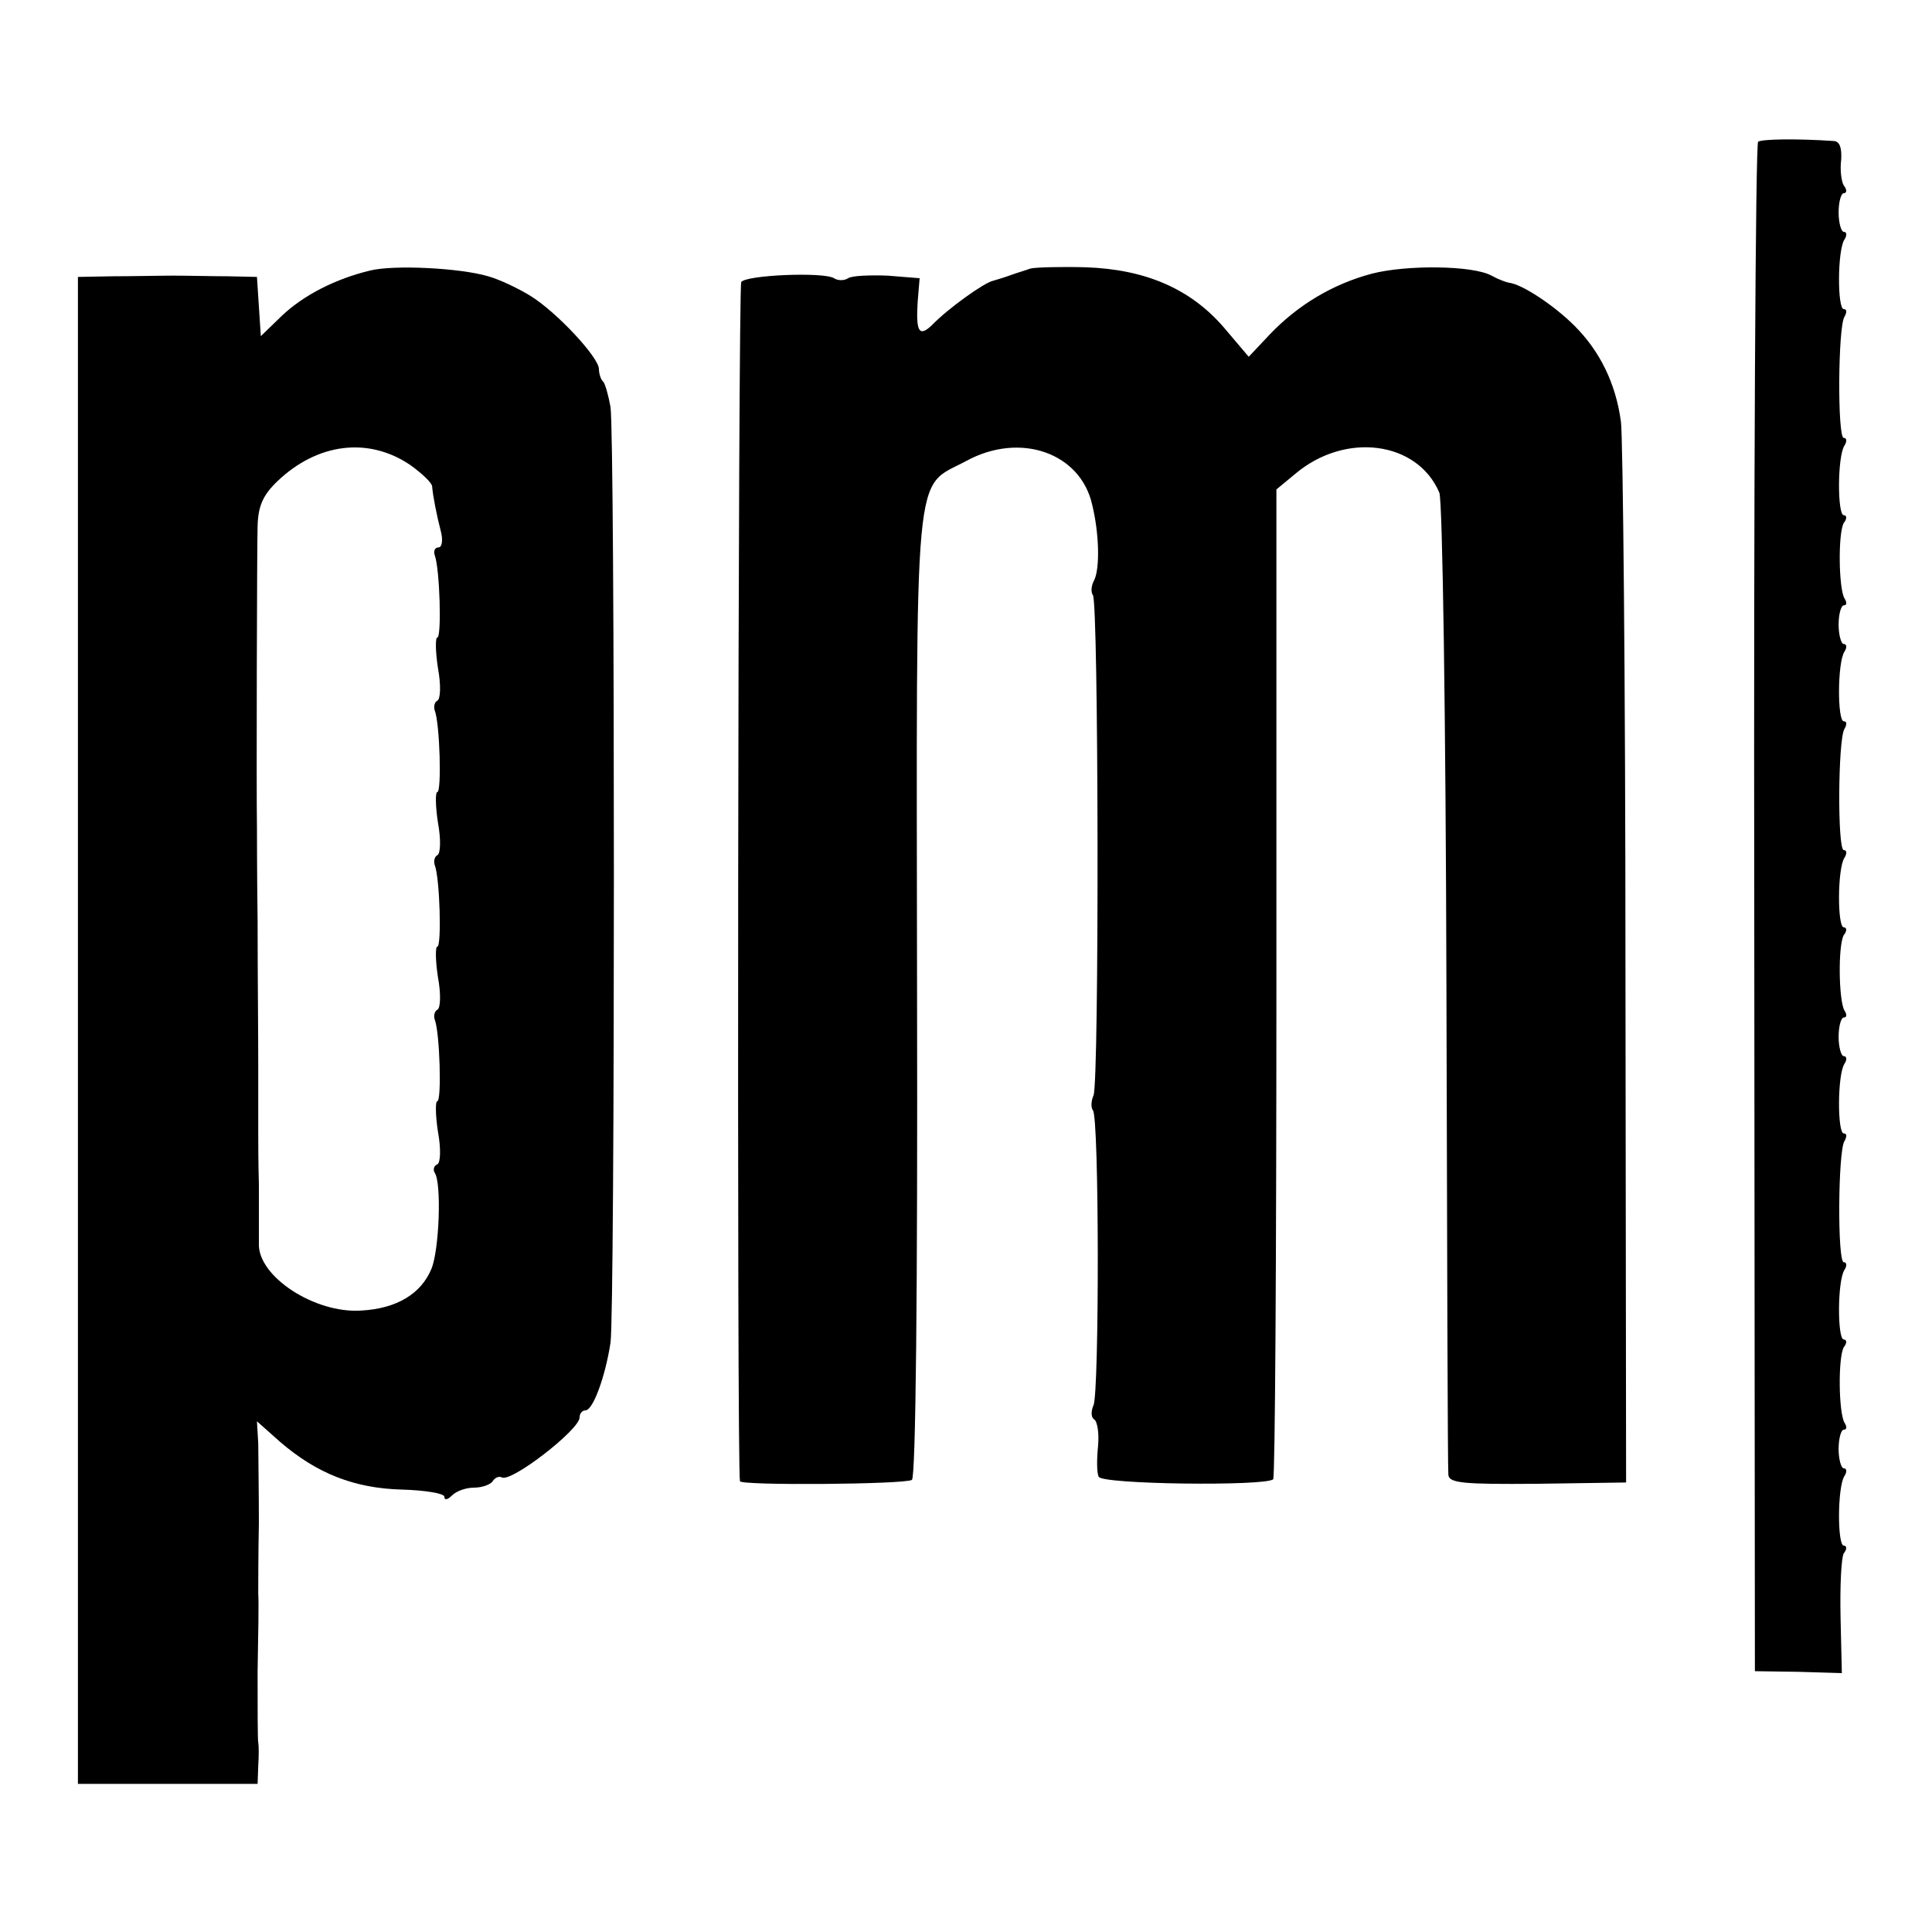 <?xml version="1.0" standalone="no"?>
<!DOCTYPE svg PUBLIC "-//W3C//DTD SVG 20010904//EN"
 "http://www.w3.org/TR/2001/REC-SVG-20010904/DTD/svg10.dtd">
<svg version="1.0" xmlns="http://www.w3.org/2000/svg"
 width="300pt" height="300pt" viewBox="0 0 300 300"
 preserveAspectRatio="xMidYMid meet">
<g transform="translate(0,300) scale(0.1,-0.1)"
fill="#000000" stroke="none">
<path d="M2730 2780 c-4 -3 -7 -538 -6 -1190 l1 -1185 68 -1 67 -2 -2 87 c-1
47 1 92 5 99 5 6 5 12 0 12 -10 0 -10 91 1 108 4 6 4 12 -1 12 -4 0 -8 14 -8
30 0 17 4 30 8 30 5 0 5 5 1 11 -9 16 -10 101 -1 117 5 6 5 12 0 12 -10 0 -10
91 1 108 4 6 4 12 -1 12 -10 0 -9 172 1 188 4 7 4 12 -1 12 -10 0 -10 91 1
108 4 6 4 12 -1 12 -4 0 -8 14 -8 30 0 17 4 30 8 30 5 0 5 5 1 11 -9 16 -10
101 -1 117 5 6 5 12 0 12 -10 0 -10 91 1 108 4 6 4 12 -1 12 -10 0 -9 172 1
188 4 7 4 12 -1 12 -10 0 -10 91 1 108 4 6 4 12 -1 12 -4 0 -8 14 -8 30 0 17
4 30 8 30 5 0 5 5 1 11 -9 16 -10 101 -1 117 5 6 5 12 0 12 -10 0 -10 91 1
108 4 6 4 12 -1 12 -10 0 -9 172 1 188 4 7 4 12 -1 12 -10 0 -10 91 1 108 4 6
4 12 -1 12 -4 0 -8 14 -8 30 0 17 4 30 8 30 5 0 5 6 0 12 -4 7 -6 25 -4 40 1
18 -2 28 -11 29 -59 4 -111 3 -118 -1z"/>
<path d="M575 2580 c-54 -13 -103 -38 -137 -70 l-33 -32 -3 46 -3 46 -45 1
c-24 0 -62 1 -84 1 -22 0 -65 -1 -95 -1 l-54 -1 0 -1170 0 -1170 139 0 140 0
1 28 c1 15 1 31 0 36 -1 5 -1 54 -1 110 1 56 2 110 1 121 0 11 0 61 1 110 0
50 -1 105 -1 124 l-2 34 36 -32 c57 -49 115 -72 189 -74 36 -1 66 -6 66 -11 0
-6 5 -5 12 2 7 7 22 12 34 12 13 0 26 5 29 10 4 6 10 8 14 6 14 -9 121 74 121
93 0 6 4 11 9 11 12 0 31 53 39 105 7 47 7 1405 0 1453 -3 17 -8 35 -11 39 -4
3 -7 13 -7 20 0 18 -66 89 -107 114 -18 11 -47 25 -65 30 -44 13 -146 18 -183
9z m62 -302 c18 -13 33 -27 34 -33 1 -14 7 -45 14 -72 3 -13 1 -23 -4 -23 -6
0 -8 -6 -6 -12 8 -21 11 -128 4 -128 -3 0 -3 -21 1 -47 5 -27 4 -49 -1 -51 -4
-2 -6 -9 -4 -15 8 -20 11 -127 4 -127 -3 0 -3 -21 1 -47 5 -27 4 -49 -1 -51
-4 -2 -6 -9 -4 -15 8 -20 11 -127 4 -127 -3 0 -3 -21 1 -47 5 -27 4 -49 -1
-51 -4 -2 -6 -9 -4 -15 8 -20 11 -127 4 -127 -3 0 -3 -21 1 -47 5 -27 4 -49
-1 -51 -5 -2 -7 -8 -4 -13 11 -16 7 -120 -5 -149 -16 -39 -54 -62 -109 -65
-72 -5 -161 53 -159 104 0 14 0 55 0 91 -1 36 -1 72 -1 80 0 8 0 56 0 105 0
50 -1 151 -1 225 -1 74 -1 140 -1 145 -1 52 0 439 1 469 1 30 8 47 31 69 62
59 141 69 206 25z"/>
<path d="M1600 2583 c-8 -3 -22 -7 -30 -10 -8 -3 -21 -7 -28 -9 -14 -3 -70
-43 -95 -69 -20 -19 -25 -10 -22 37 l3 36 -50 4 c-27 1 -55 0 -61 -4 -6 -4
-16 -4 -22 0 -16 10 -137 5 -144 -6 -5 -8 -7 -1842 -2 -1862 1 -7 255 -5 267
2 6 4 9 296 8 755 -1 840 -6 783 76 827 84 46 178 13 196 -68 11 -45 12 -99 3
-117 -5 -9 -5 -19 -2 -23 9 -9 10 -757 1 -777 -4 -9 -4 -19 -1 -23 10 -9 10
-438 1 -458 -4 -9 -4 -19 1 -22 5 -3 8 -22 6 -42 -2 -20 -2 -41 1 -47 4 -12
259 -15 271 -4 3 3 5 350 5 771 l0 766 29 24 c78 66 190 51 224 -29 5 -11 10
-355 11 -765 1 -410 2 -752 3 -760 1 -13 23 -15 138 -14 l138 2 -1 803 c0 442
-4 822 -7 844 -8 60 -33 110 -72 149 -32 32 -82 65 -102 67 -5 1 -16 5 -27 11
-29 16 -132 17 -186 3 -60 -16 -114 -48 -158 -94 l-33 -35 -39 46 c-52 60
-122 90 -215 93 -38 1 -77 0 -85 -2z"/>
</g>
</svg>
